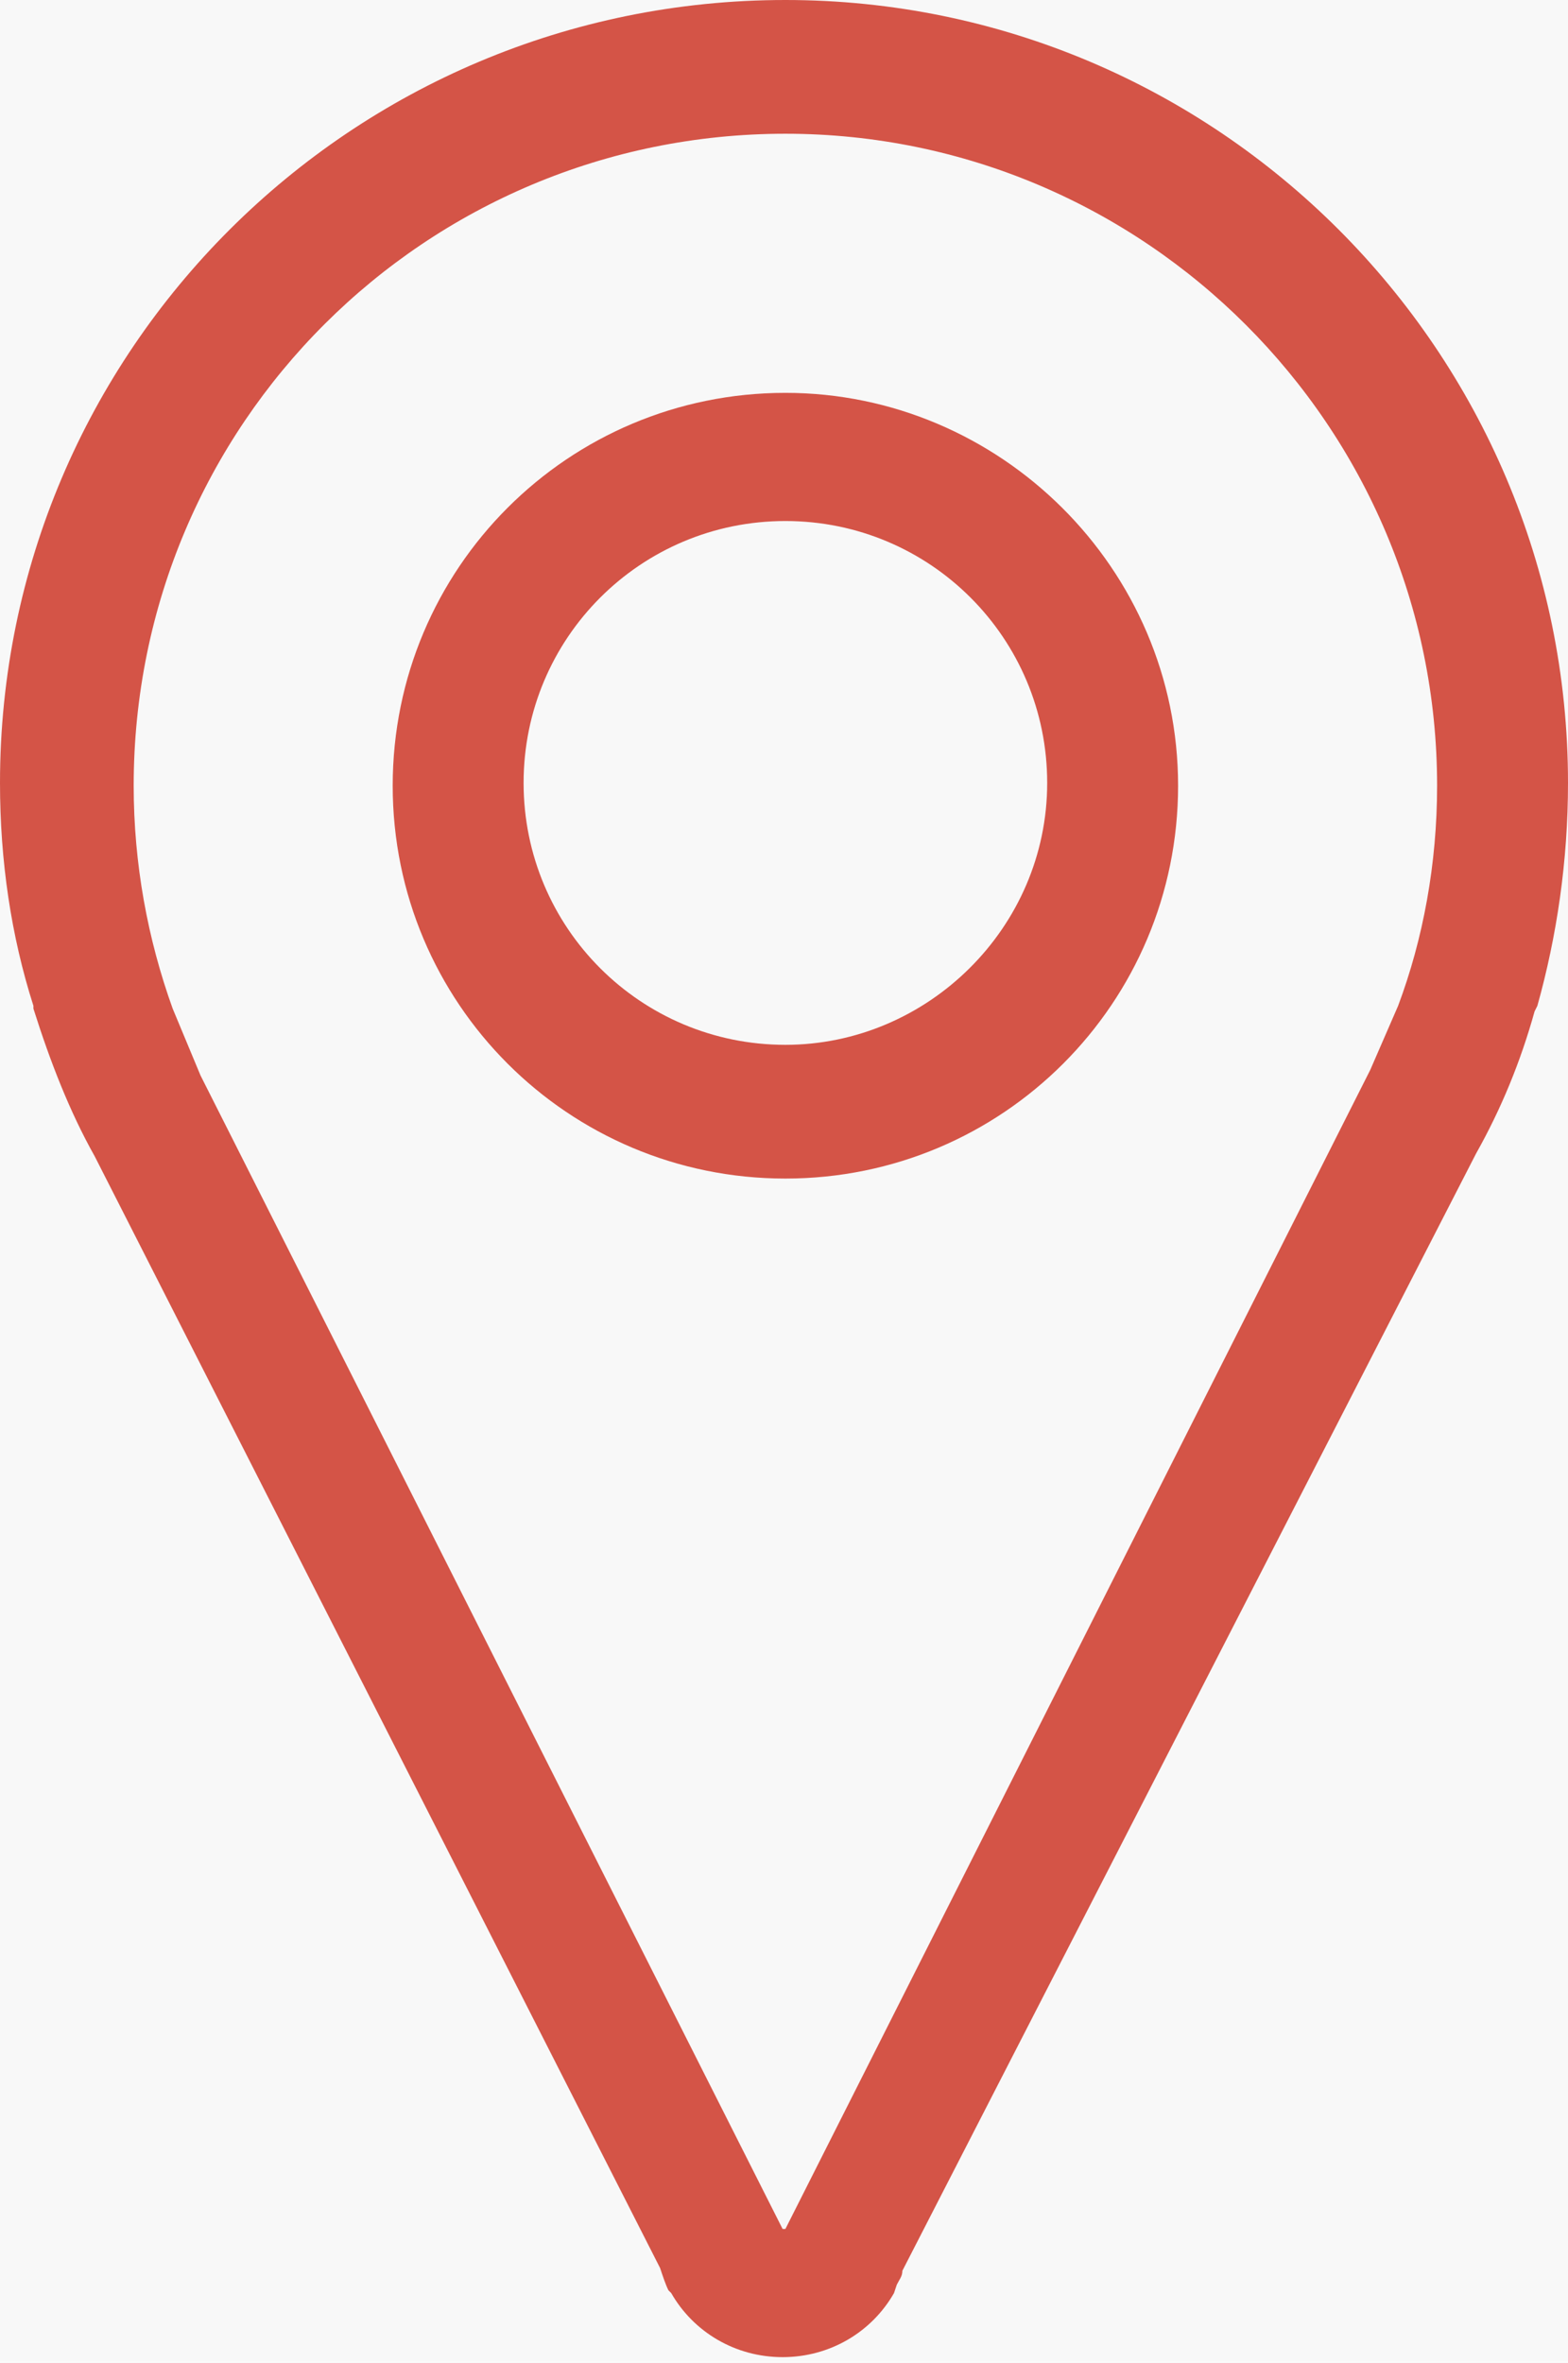 <?xml version="1.0" encoding="utf-8"?>
<!-- Generator: Adobe Illustrator 22.0.1, SVG Export Plug-In . SVG Version: 6.00 Build 0)  -->
<svg version="1.1" id="Layer_1" xmlns="http://www.w3.org/2000/svg" xmlns:xlink="http://www.w3.org/1999/xlink" x="0px" y="0px"
	 viewBox="0 0 56.3 84.8" style="enable-background:new 0 0 56.3 84.8;" xml:space="preserve">
<style type="text/css">
	.st0{fill:#F8F8F8;}
	.st1{fill:#D45447;}
</style>
<rect y="0" class="st0" width="56.3" height="84.8"/>
<g>
	<path class="st1" d="M56.3,28.1C56.3,12.6,43.7,0,28.2,0l0,0C12.6,0,0,12.6,0,28.1c0,2.8,0.4,5.5,1.2,8l0,0v0.1
		c0.6,1.9,1.3,3.7,2.2,5.3l20.3,39.9c0.1,0.3,0.2,0.6,0.3,0.8l0.1,0.1l0,0c0.8,1.4,2.3,2.3,4,2.3s3.2-0.9,4-2.3l0,0l0.1-0.3
		c0.1-0.2,0.2-0.3,0.2-0.5L53,41.4c0.9-1.6,1.6-3.3,2.1-5.1l0.1-0.2l0,0C55.9,33.6,56.3,30.9,56.3,28.1z M50.2,36.1L50.2,36.1
		l-1,2.3L28.2,80h-0.1L7.2,38.6l0,0l-1-2.4l0,0c-0.9-2.5-1.4-5.2-1.4-8c0-13,10.5-23.4,23.4-23.4s23.4,10.5,23.4,23.4
		C51.6,31,51.1,33.7,50.2,36.1z"/>
	<path class="st1" d="M28.2,14.1c-7.8,0-14.1,6.3-14.1,14.1s6.3,14.1,14.1,14.1S42.3,36,42.3,28.2S35.9,14.1,28.2,14.1z M28.2,37.5
		c-5.2,0-9.4-4.2-9.4-9.4s4.2-9.4,9.4-9.4s9.4,4.2,9.4,9.4S33.3,37.5,28.2,37.5z"/>
</g>
</svg>
